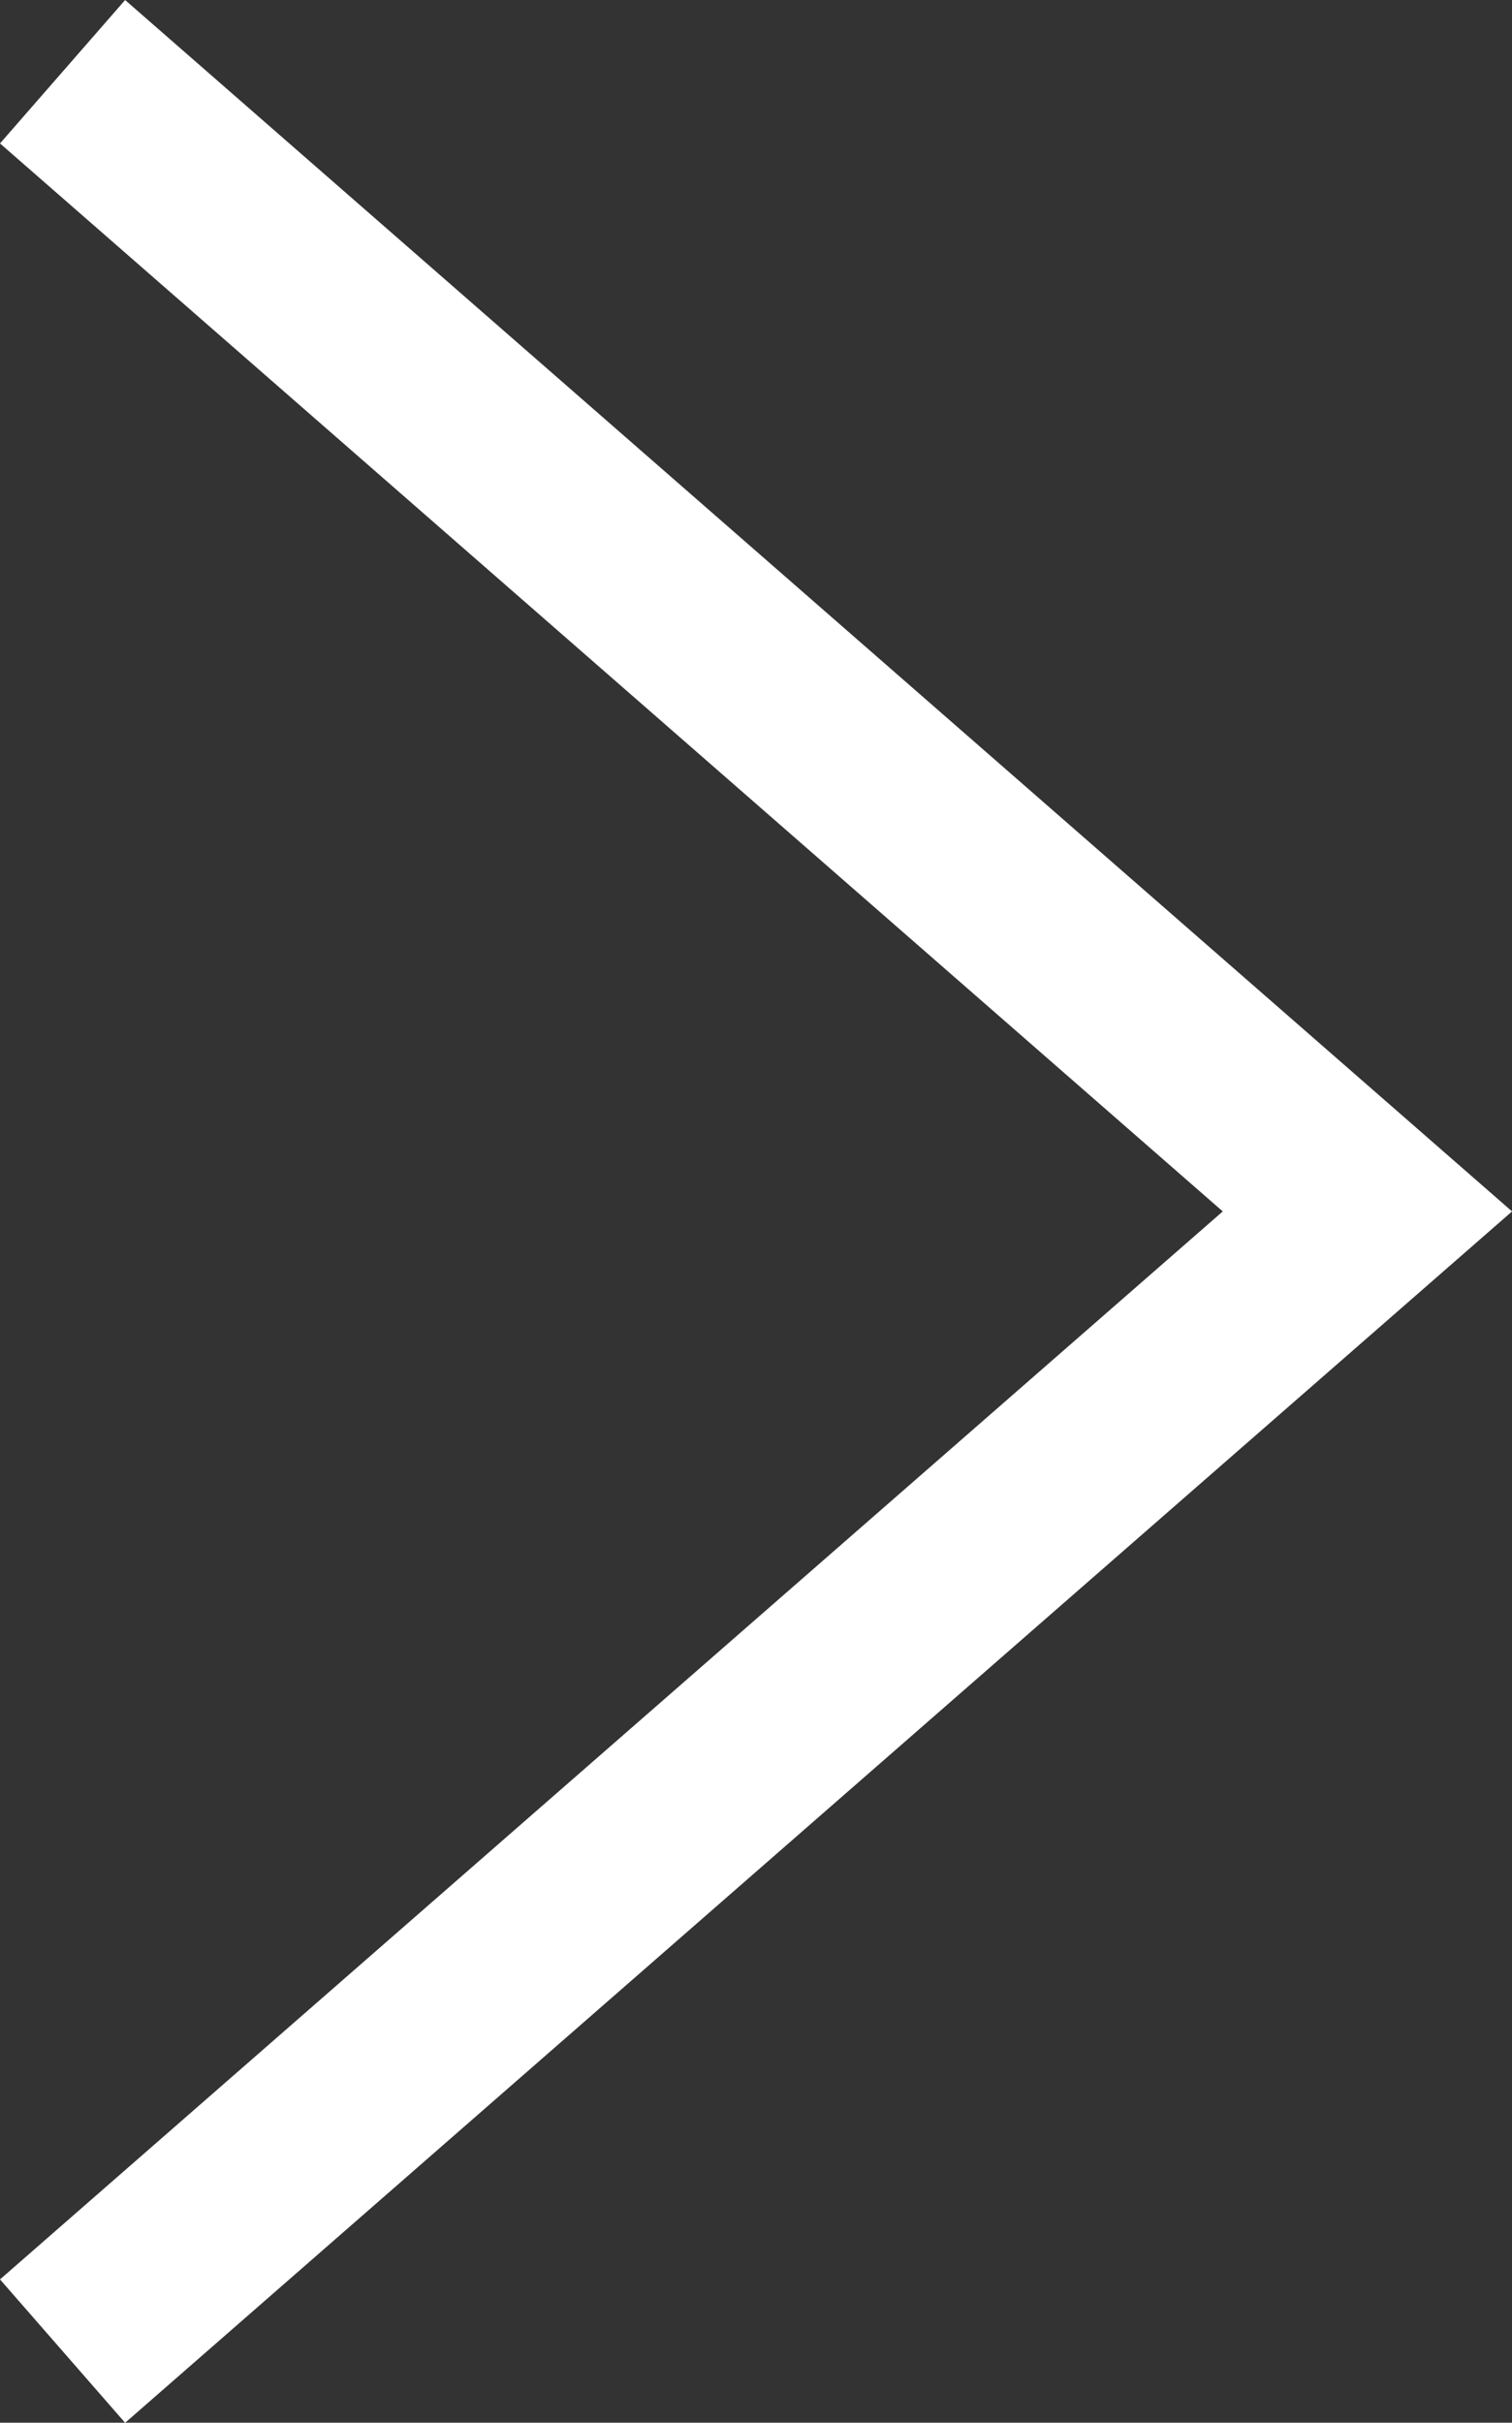 <svg viewBox="0 0 11.262 18.035" height="18.035" width="11.262" xmlns="http://www.w3.org/2000/svg">
  <rect x="0" y="0" width="11.262" height="18.035" fill="#333333" stroke="none"/>
  <g transform="translate(0.466 0.534)" data-sanitized-data-name="グループ 358" data-name="グループ 358" id="グループ_358">
    <path stroke-width="1.417" stroke-miterlimit="10" stroke="#fff" fill="none" transform="translate(-1121.716 -821.424)" d="M1121.716,821.424l9.719,8.484-9.719,8.484" data-sanitized-data-name="パス 52927" data-name="パス 52927" id="パス_52927"></path>
  </g>
</svg>
